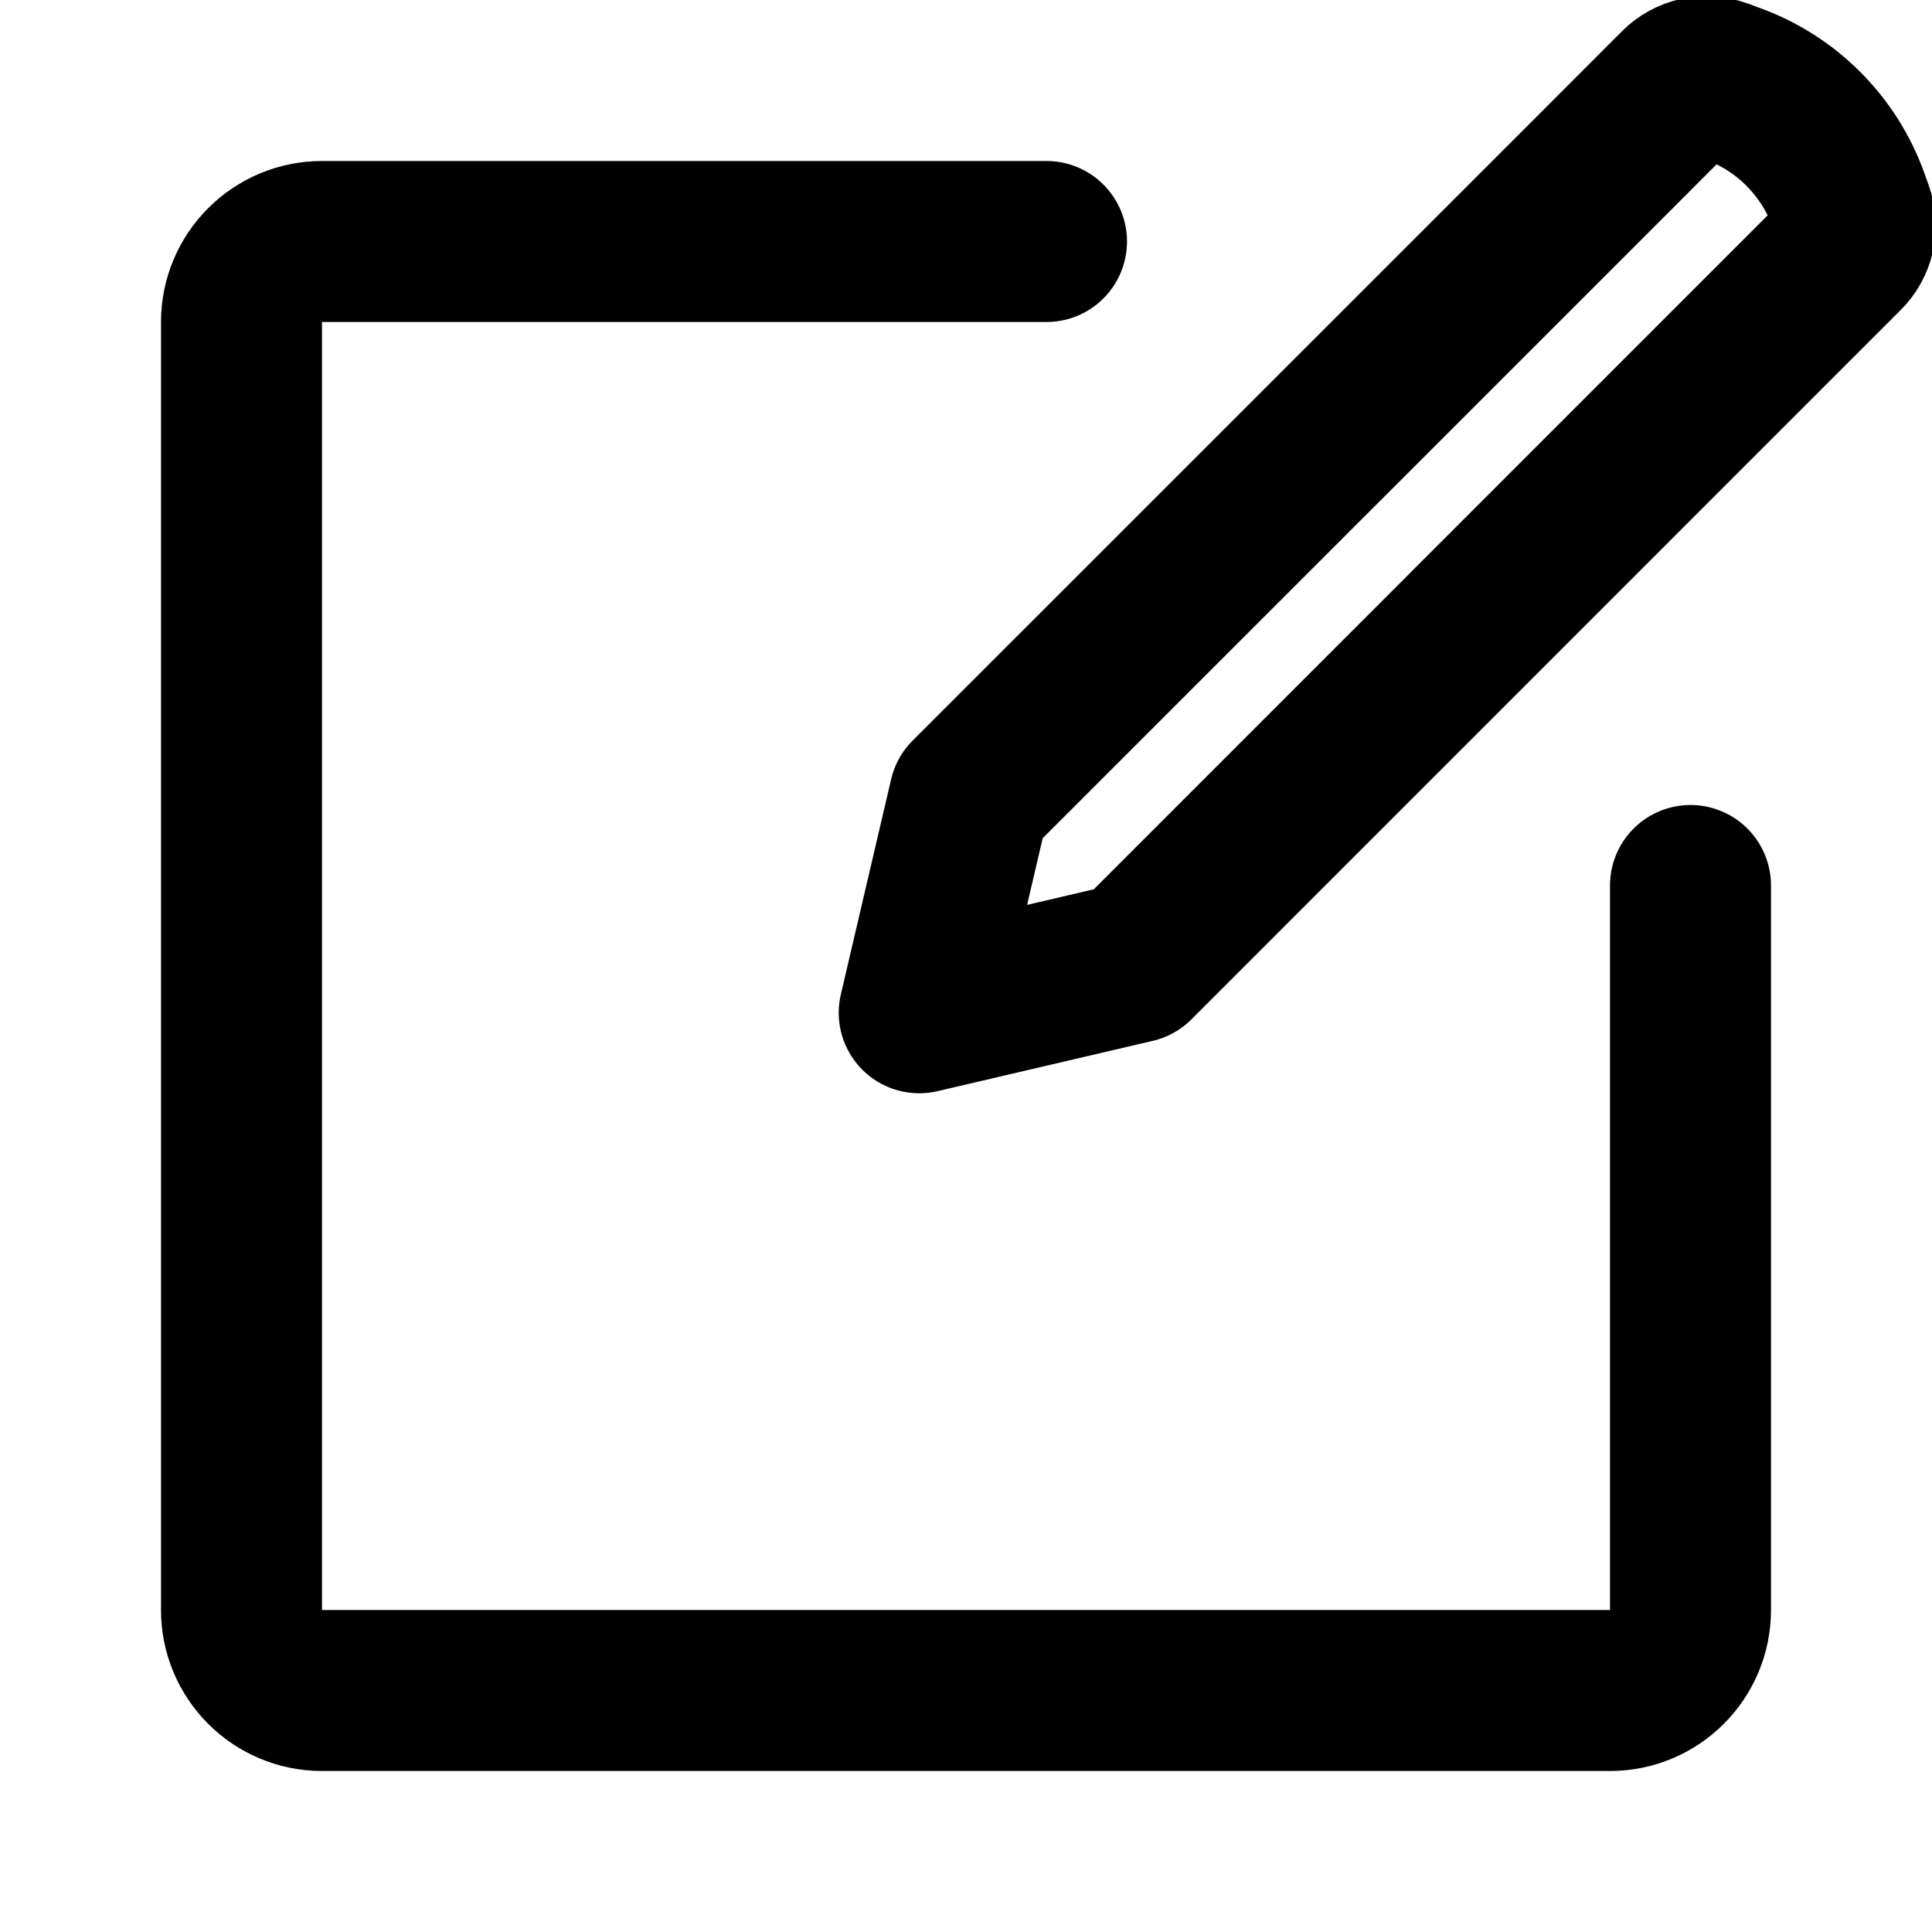 <svg width="24" height="24" viewBox="0 0 24 24" fill="none" xmlns="http://www.w3.org/2000/svg">
<g clip-path="url(#clip0_378_4)">
<path d="M21 11V20C21 20.552 20.552 21 20 21H4C3.448 21 3 20.552 3 20V4C3 3.448 3.448 3 4 3H13" stroke="black" stroke-width="2" stroke-linecap="round" stroke-linejoin="round"/>
<path d="M11.419 12.581L14.093 11.956L21.78 4.268L22.905 3.143C23.038 3.011 23.082 2.814 23.018 2.639L22.965 2.491C22.722 1.812 22.188 1.278 21.509 1.035L21.361 0.981C21.186 0.918 20.989 0.962 20.857 1.094L19.732 2.22L12.044 9.907L11.419 12.581Z" stroke="black" stroke-width="2" stroke-linecap="round" stroke-linejoin="round"/>
</g>
<defs>
<clipPath id="clip0_378_4">
<rect width="24" height="24" fill="white"/>
</clipPath>
</defs>
</svg>
